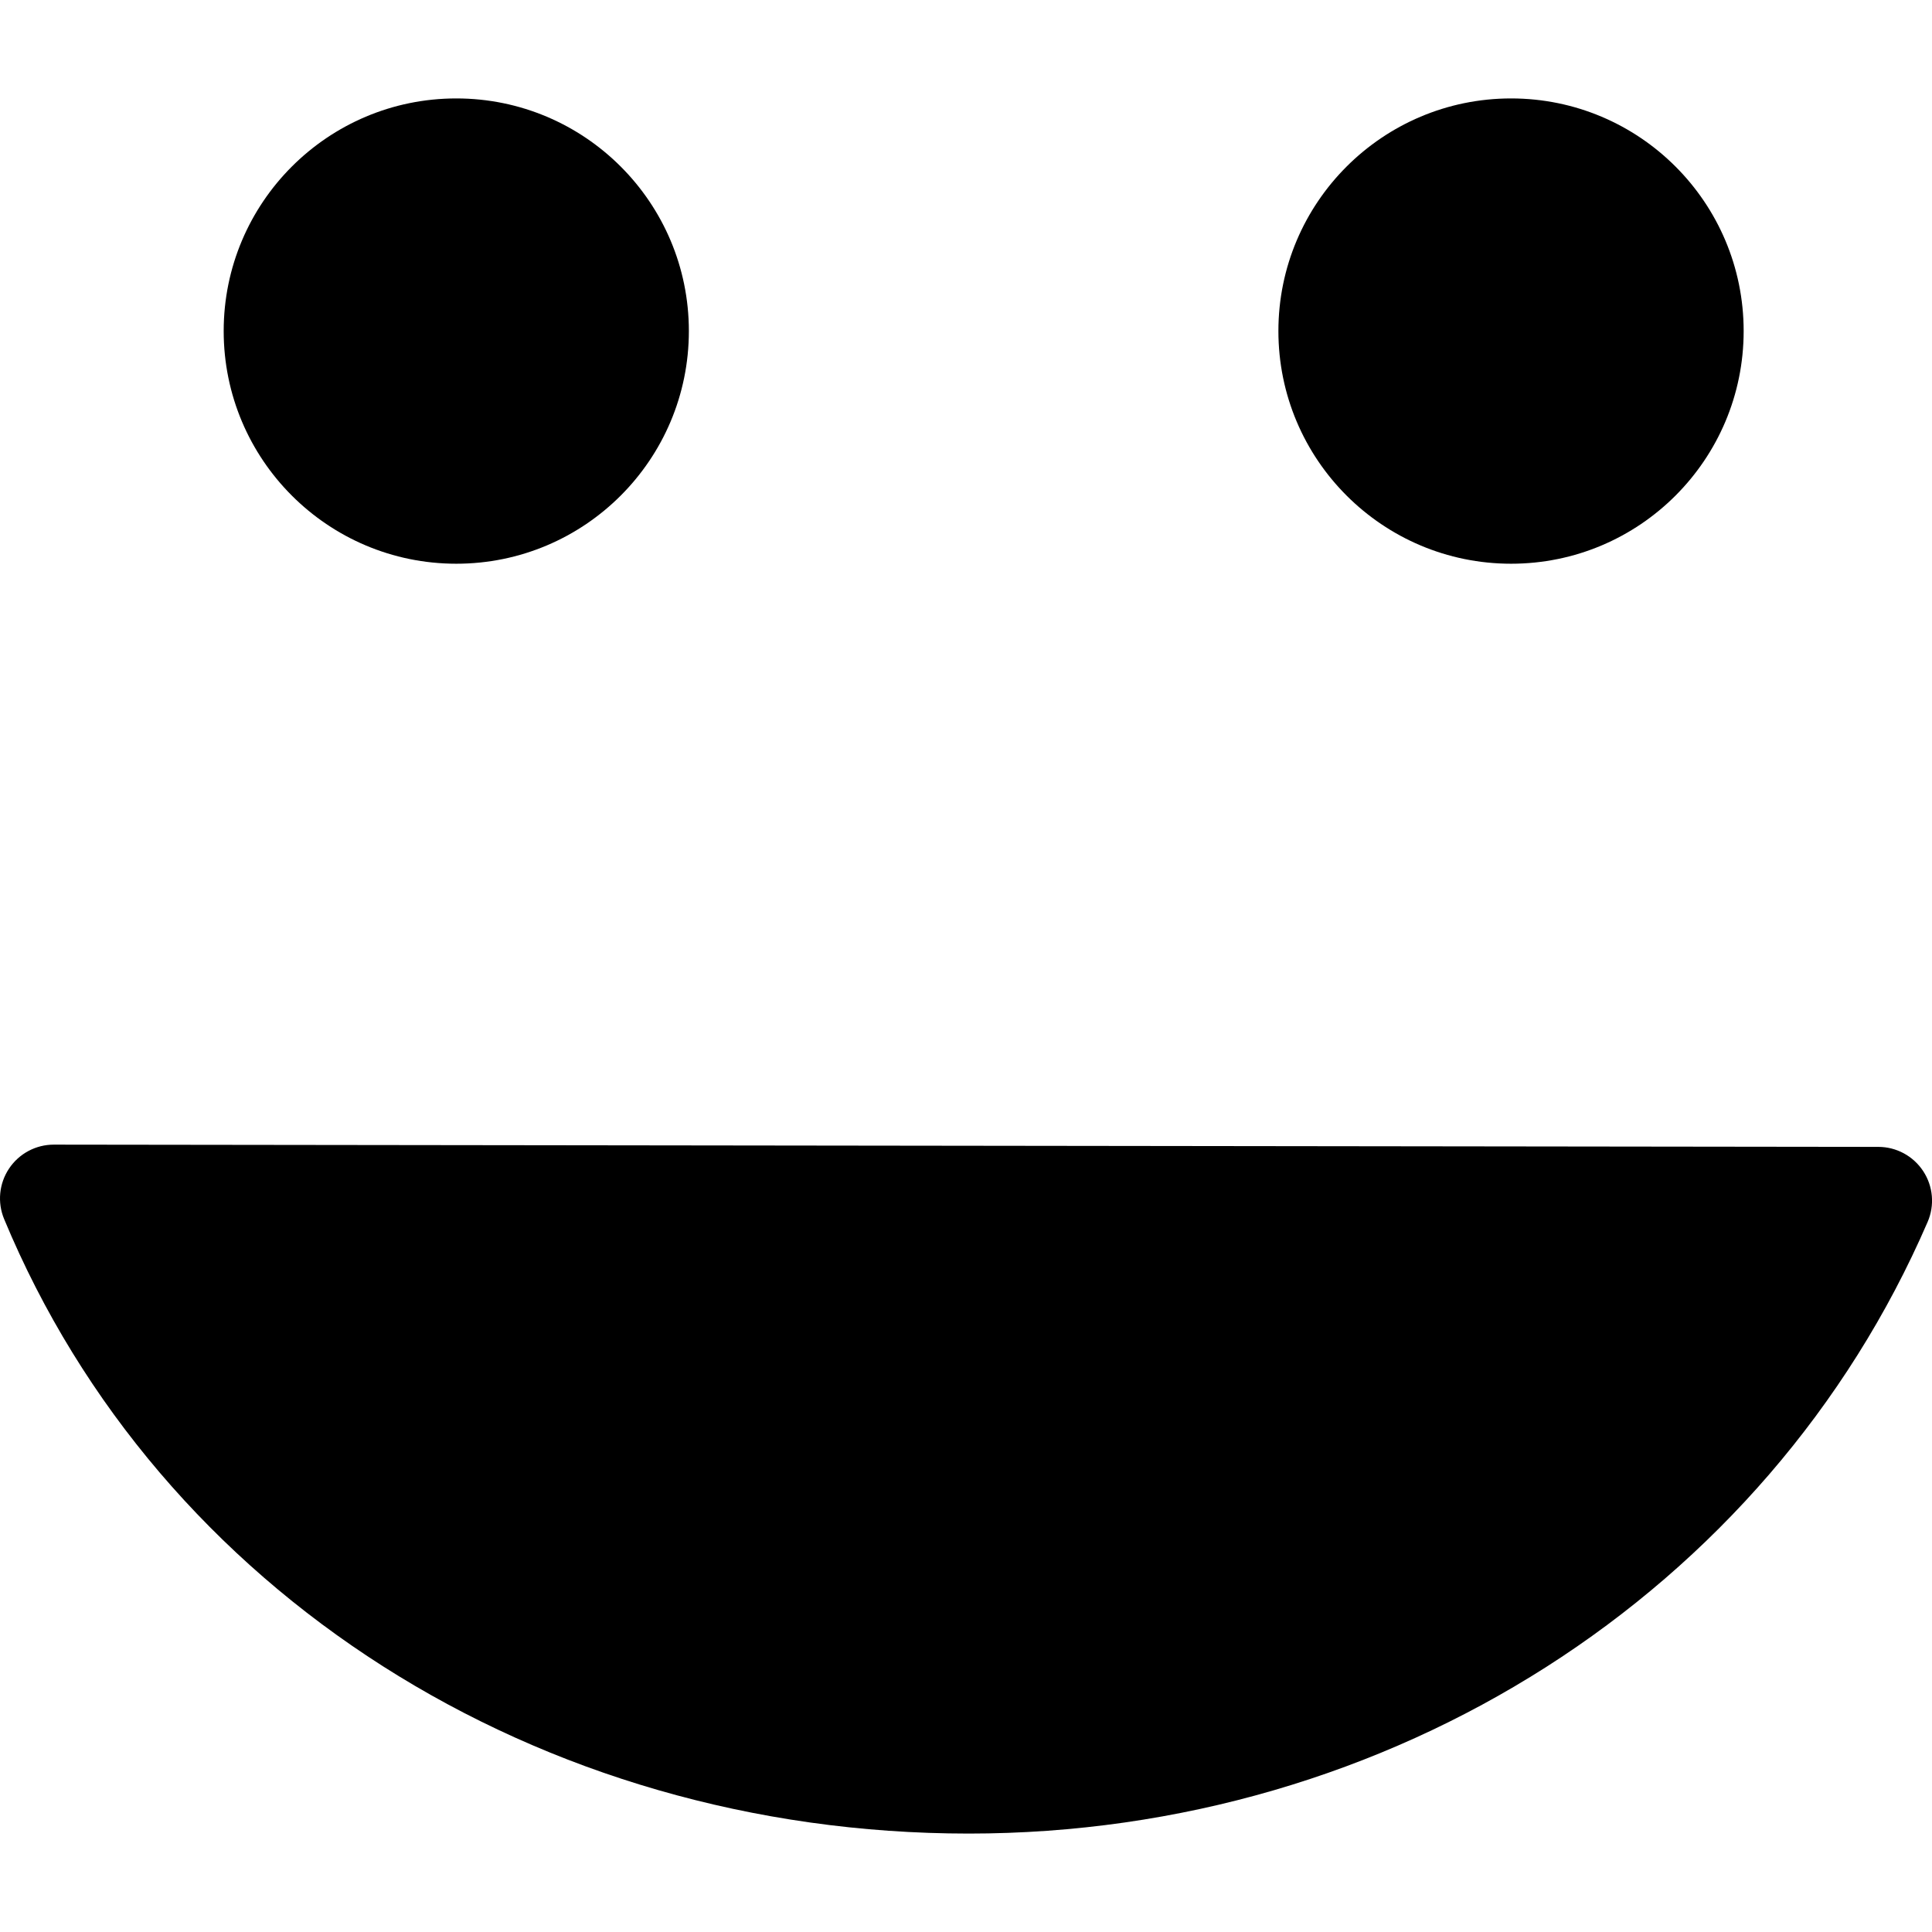 <?xml version="1.0" encoding="iso-8859-1"?>
<!-- Uploaded to: SVG Repo, www.svgrepo.com, Generator: SVG Repo Mixer Tools -->
<!DOCTYPE svg PUBLIC "-//W3C//DTD SVG 1.1//EN" "http://www.w3.org/Graphics/SVG/1.1/DTD/svg11.dtd">
<svg fill="#000000" version="1.1" id="Capa_1" xmlns="http://www.w3.org/2000/svg" xmlns:xlink="http://www.w3.org/1999/xlink" 
	 width="800px" height="800px" viewBox="0 0 51.504 51.504"
	 xml:space="preserve">
<g>
	<path d="M51.269,31.22c0.266,0.403,0.31,0.914,0.118,1.356C47.103,42.479,37.068,48.88,25.824,48.88
		c-11.486,0-21.58-6.431-25.714-16.382c-0.184-0.442-0.135-0.948,0.132-1.347c0.266-0.398,0.713-0.637,1.192-0.637
		c0,0,0.001,0,0.002,0l48.637,0.06C50.555,30.574,51.004,30.817,51.269,31.22z M5.963,8.825c0-3.423,2.777-6.201,6.201-6.201
		c3.423,0,6.2,2.777,6.2,6.201c0,3.426-2.777,6.203-6.2,6.203C8.74,15.028,5.963,12.251,5.963,8.825z M34.08,8.825
		c0-3.423,2.779-6.201,6.203-6.201c3.423,0,6.2,2.777,6.2,6.201c0,3.426-2.776,6.203-6.2,6.203S34.08,12.251,34.08,8.825z"/>
</g>
</svg>